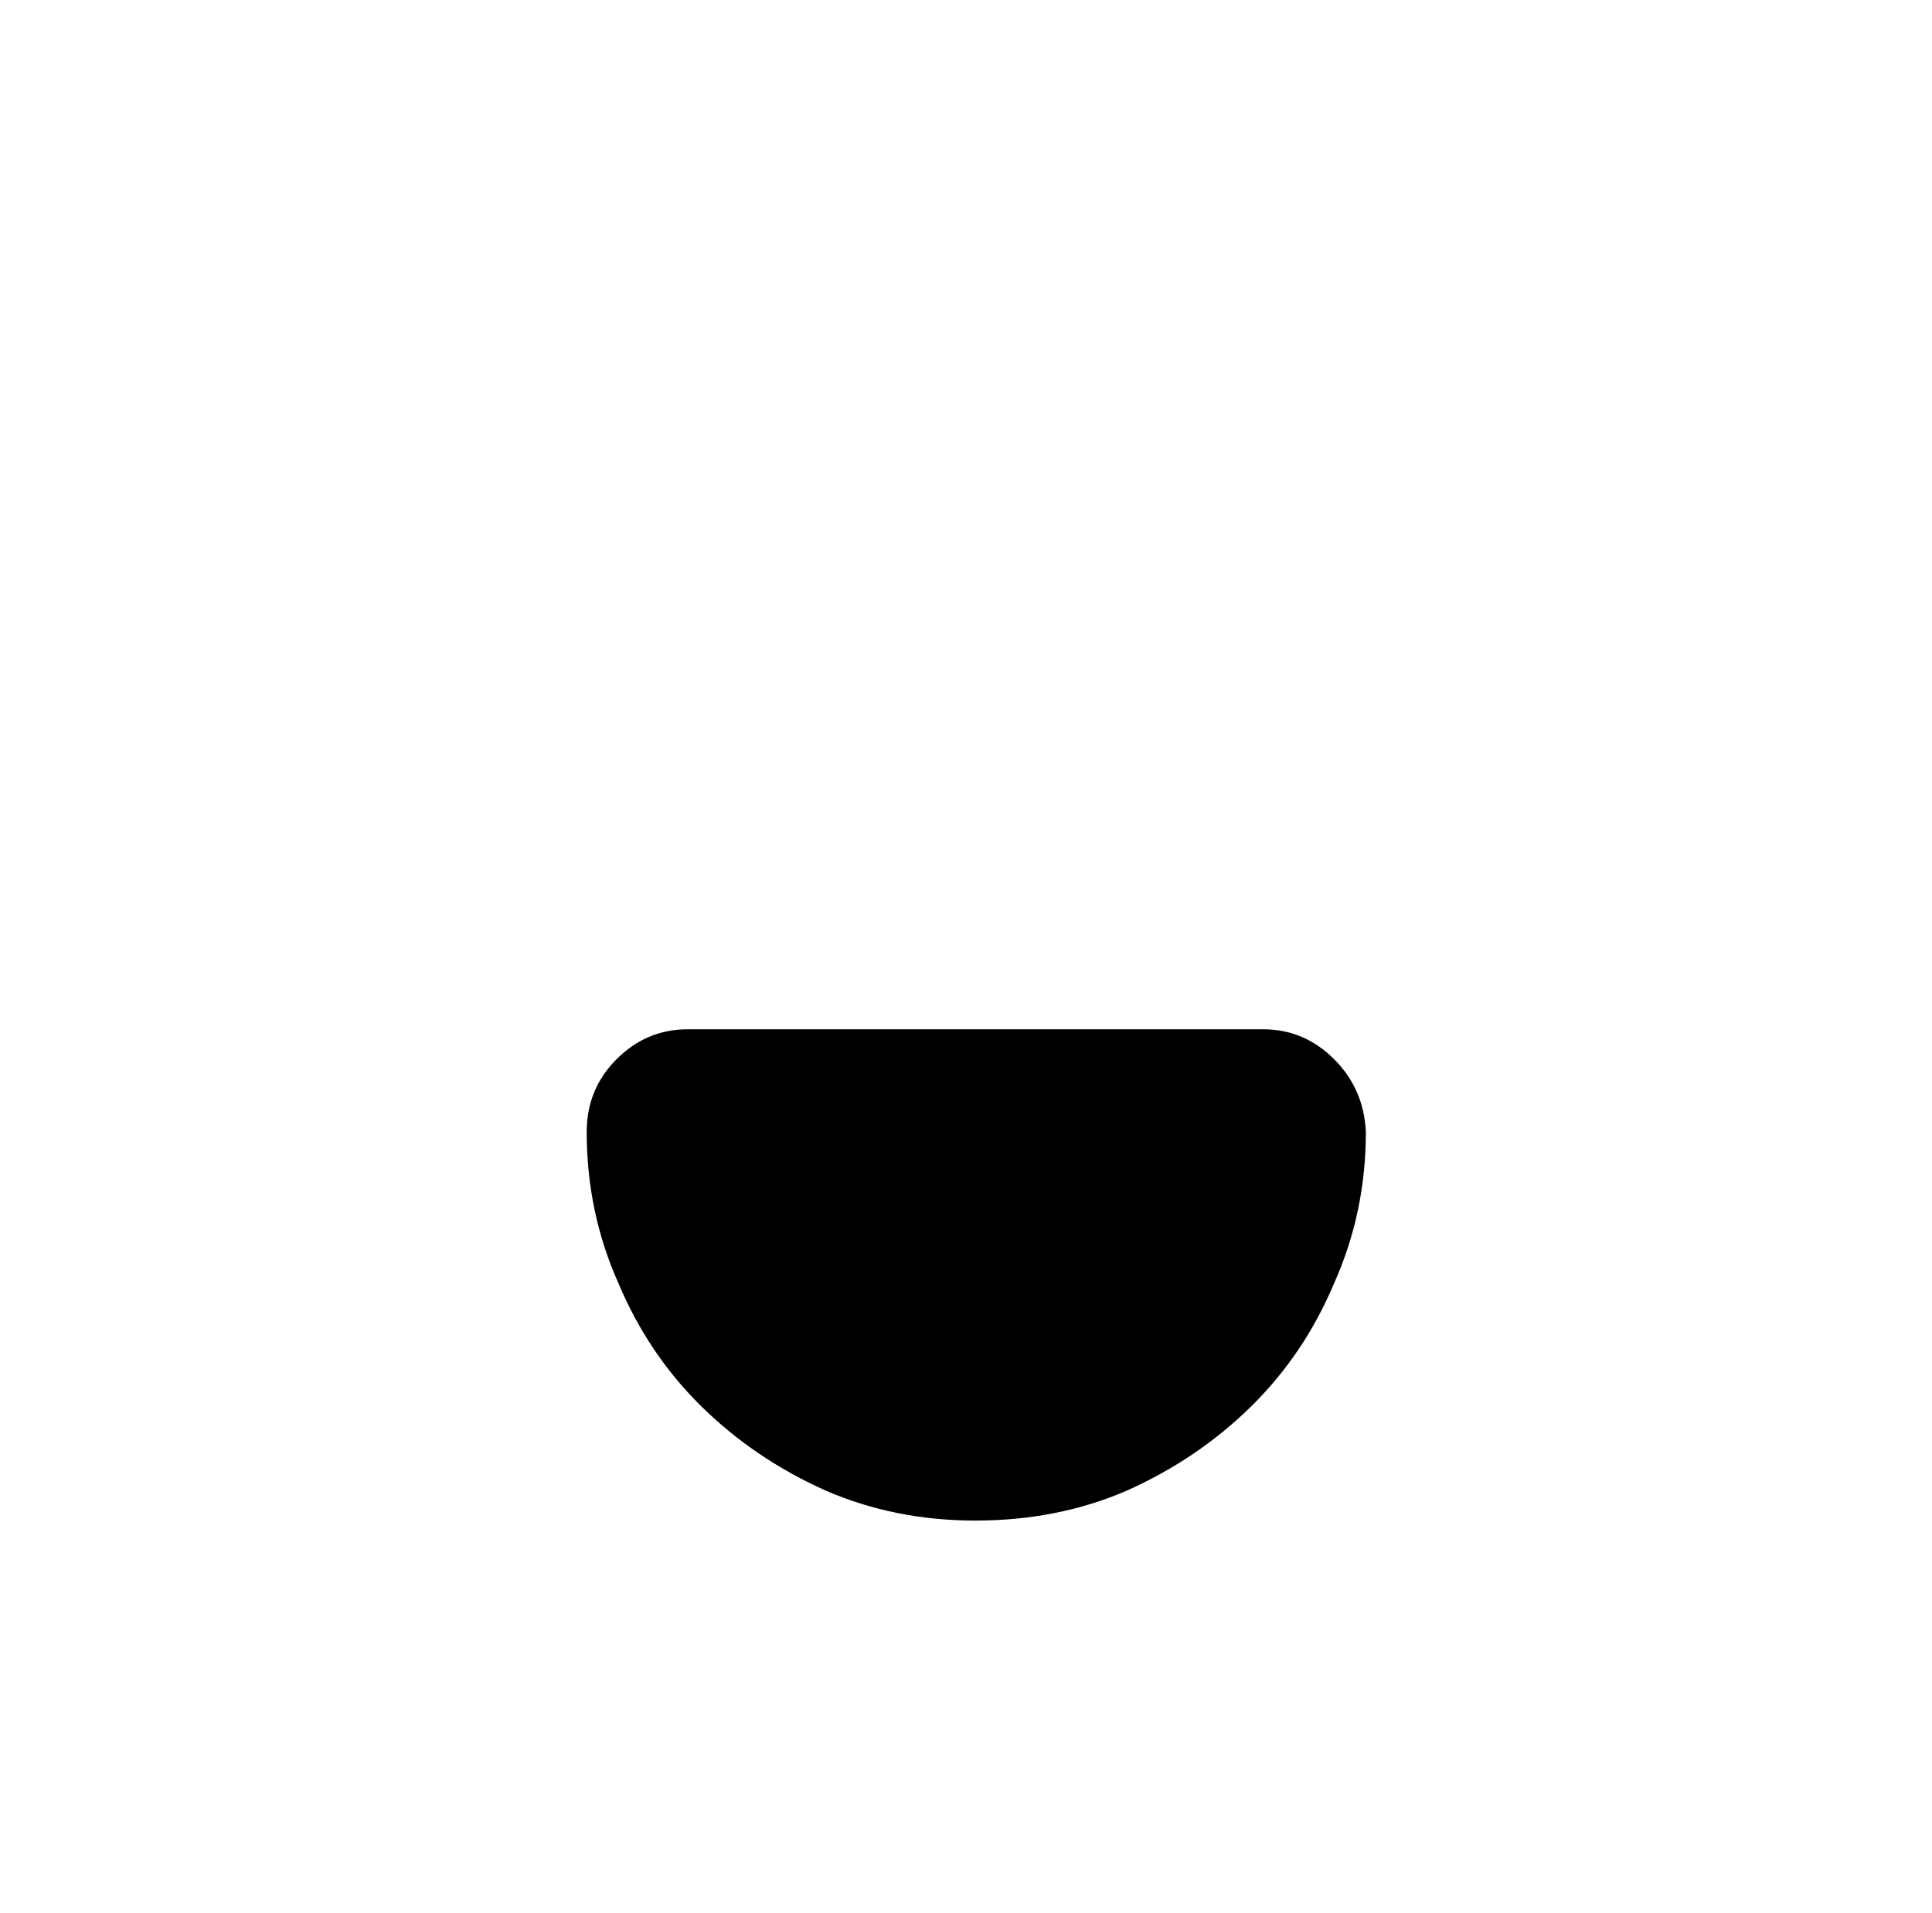 <?xml version="1.0" standalone="no"?>
<!DOCTYPE svg PUBLIC "-//W3C//DTD SVG 1.1//EN" "http://www.w3.org/Graphics/SVG/1.1/DTD/svg11.dtd" >
<svg xmlns="http://www.w3.org/2000/svg" xmlns:xlink="http://www.w3.org/1999/xlink" version="1.1" viewBox="-10 0 1034 1024">
   <path fill="currentColor"
d="M666 551h-308q-22 0 -38 16t-16 39q0 43 17 81q16 38 44.5 66t66.5 45q37 16 80 16q44 0 81 -16q38 -17 66.5 -45t44.5 -66q17 -38 17 -81q-1 -23 -17 -39t-38 -16v0z" />
</svg>
